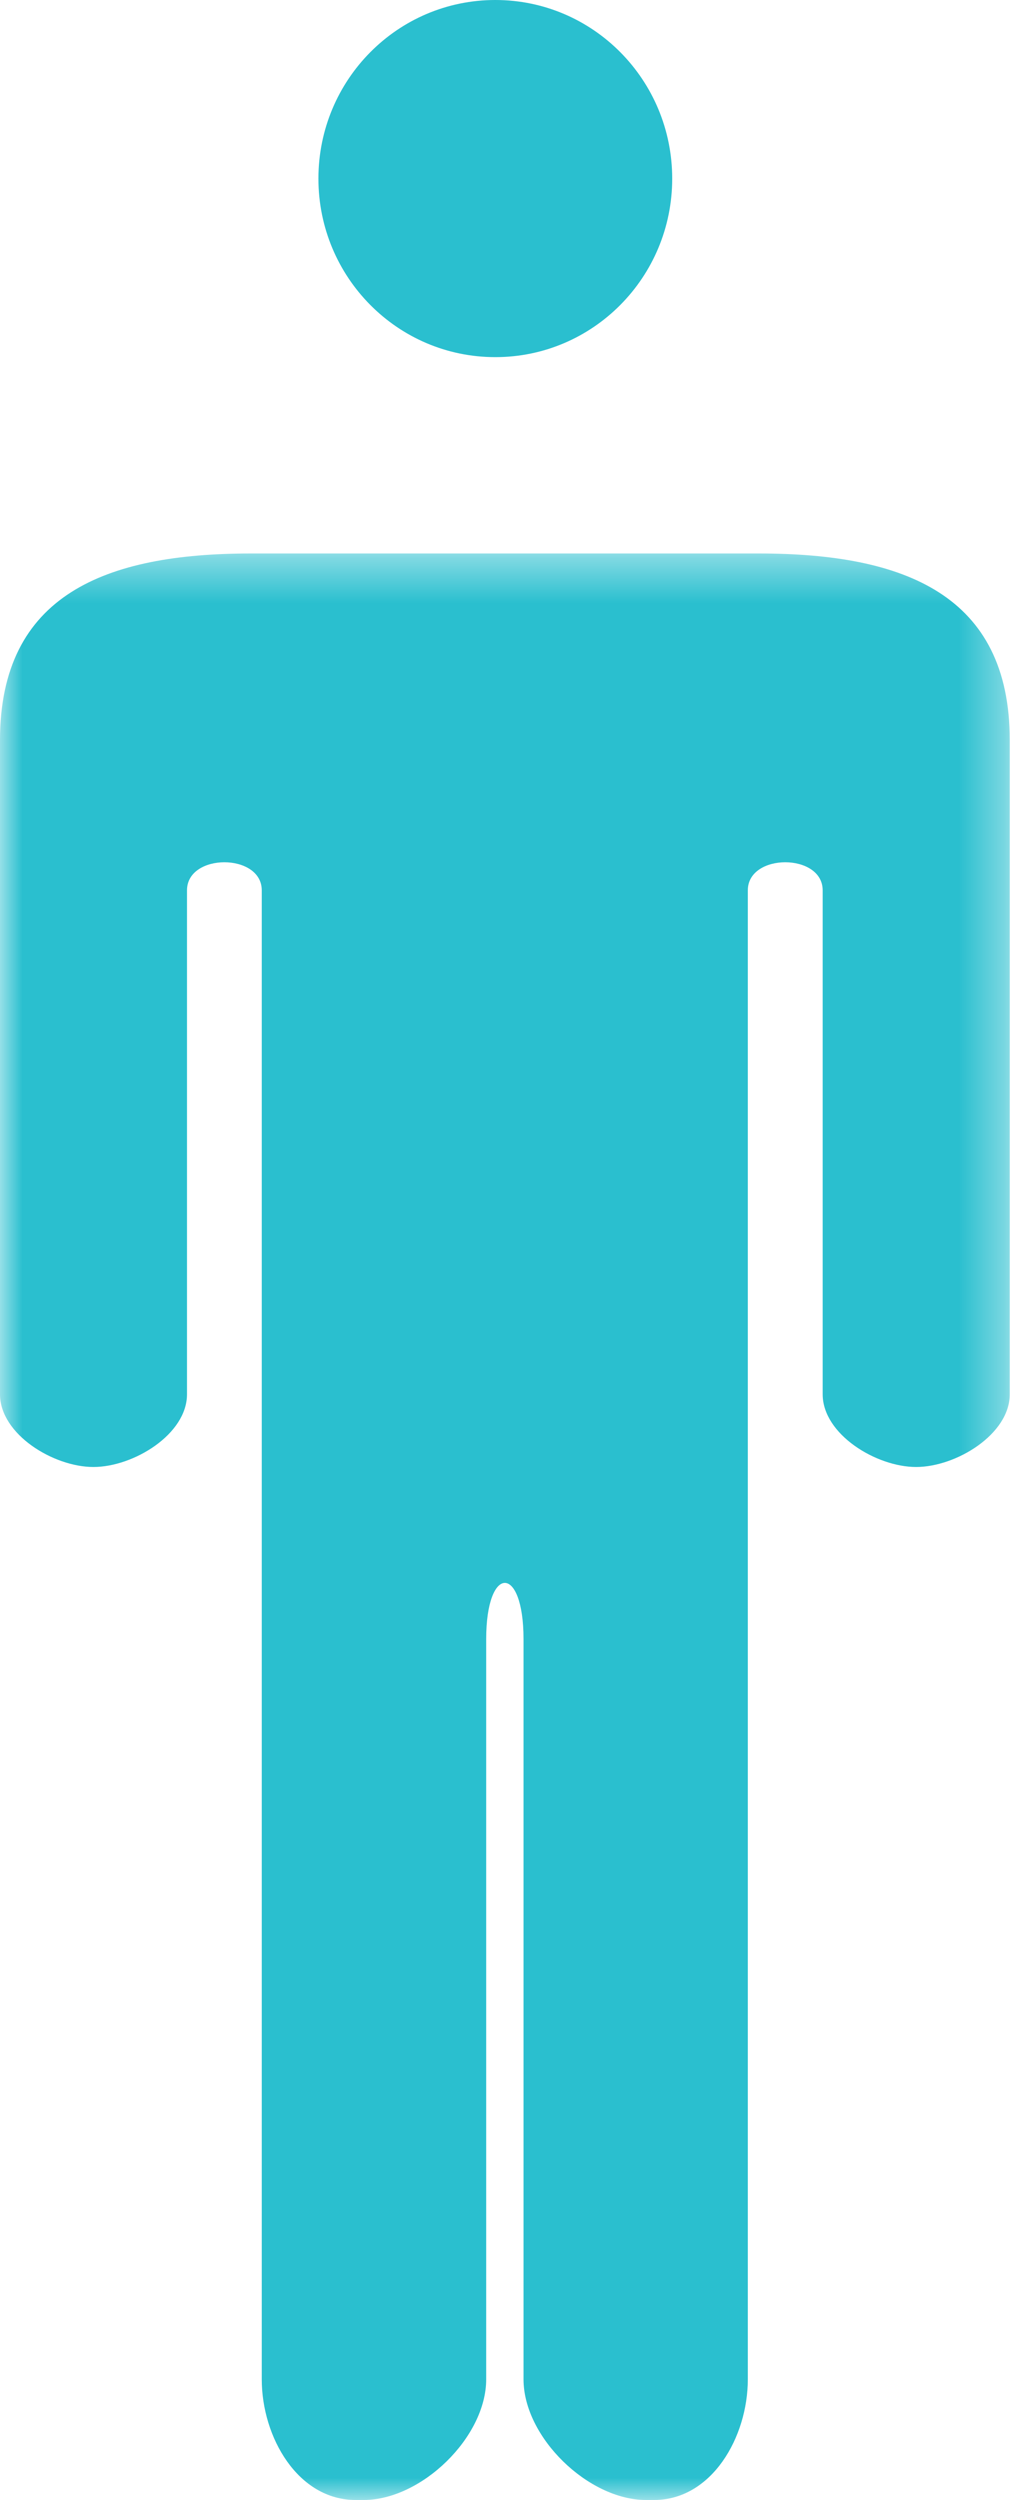 <?xml version="1.0" encoding="UTF-8"?>
<svg width="23px" height="56px" viewBox="0 0 23 56" version="1.1" xmlns="http://www.w3.org/2000/svg" xmlns:xlink="http://www.w3.org/1999/xlink">
    <!-- Generator: Sketch 46.2 (44496) - http://www.bohemiancoding.com/sketch -->
    <title>Page 1</title>
    <desc>Created with Sketch.</desc>
    <defs>
        <polygon id="path-1" points="22.636 0.398 22.636 44 0 44 0 0.398 22.636 0.398"></polygon>
    </defs>
    <g id="Page-1" stroke="none" stroke-width="1" fill="none" fill-rule="evenodd">
        <g id="Desktop" transform="translate(-257, -453)">
            <g id="Page-1" transform="translate(257, 453)">
                <g id="Group-3" transform="translate(0, 12)">
                    <mask id="mask-2" fill="white">
                        <use xlink:href="#path-1"></use>
                    </mask>
                    <g id="Clip-2"></g>
                    <path d="M17.015,0.398 L5.62,0.398 C2.367,0.398 -0,1.324 -0,4.582 L-0,19.232 C-0,20.129 1.2,20.861 2.094,20.861 C2.991,20.861 4.192,20.129 4.192,19.232 L4.192,7.944 C4.192,7.105 5.868,7.105 5.868,7.944 L5.868,21.585 L5.868,24.118 L5.868,41.298 C5.868,42.595 6.679,44 7.972,44 L8.153,44 C9.448,44 10.899,42.595 10.899,41.298 L10.899,24.715 C10.899,23.038 11.736,23.038 11.736,24.715 L11.736,41.298 C11.736,42.595 13.187,44 14.481,44 L14.662,44 C15.954,44 16.764,42.595 16.764,41.298 L16.764,24.118 L16.764,21.585 L16.764,7.944 C16.764,7.105 18.442,7.105 18.442,7.944 L18.442,19.232 C18.442,20.129 19.643,20.861 20.537,20.861 C21.432,20.861 22.636,20.129 22.636,19.232 L22.636,4.582 C22.636,1.324 20.269,0.398 17.015,0.398" id="Fill-1" fill="#2ABFCF" mask="url(#mask-2)"></path>
                </g>
                <path d="M15.069,4.001 C15.069,6.21 13.294,8 11.104,8 C8.912,8 7.138,6.21 7.138,4.001 C7.138,1.79 8.912,0 11.104,0 C13.294,0 15.069,1.79 15.069,4.001" id="Fill-4" fill="#2ABFCF"></path>
            </g>
        </g>
    </g>
</svg>